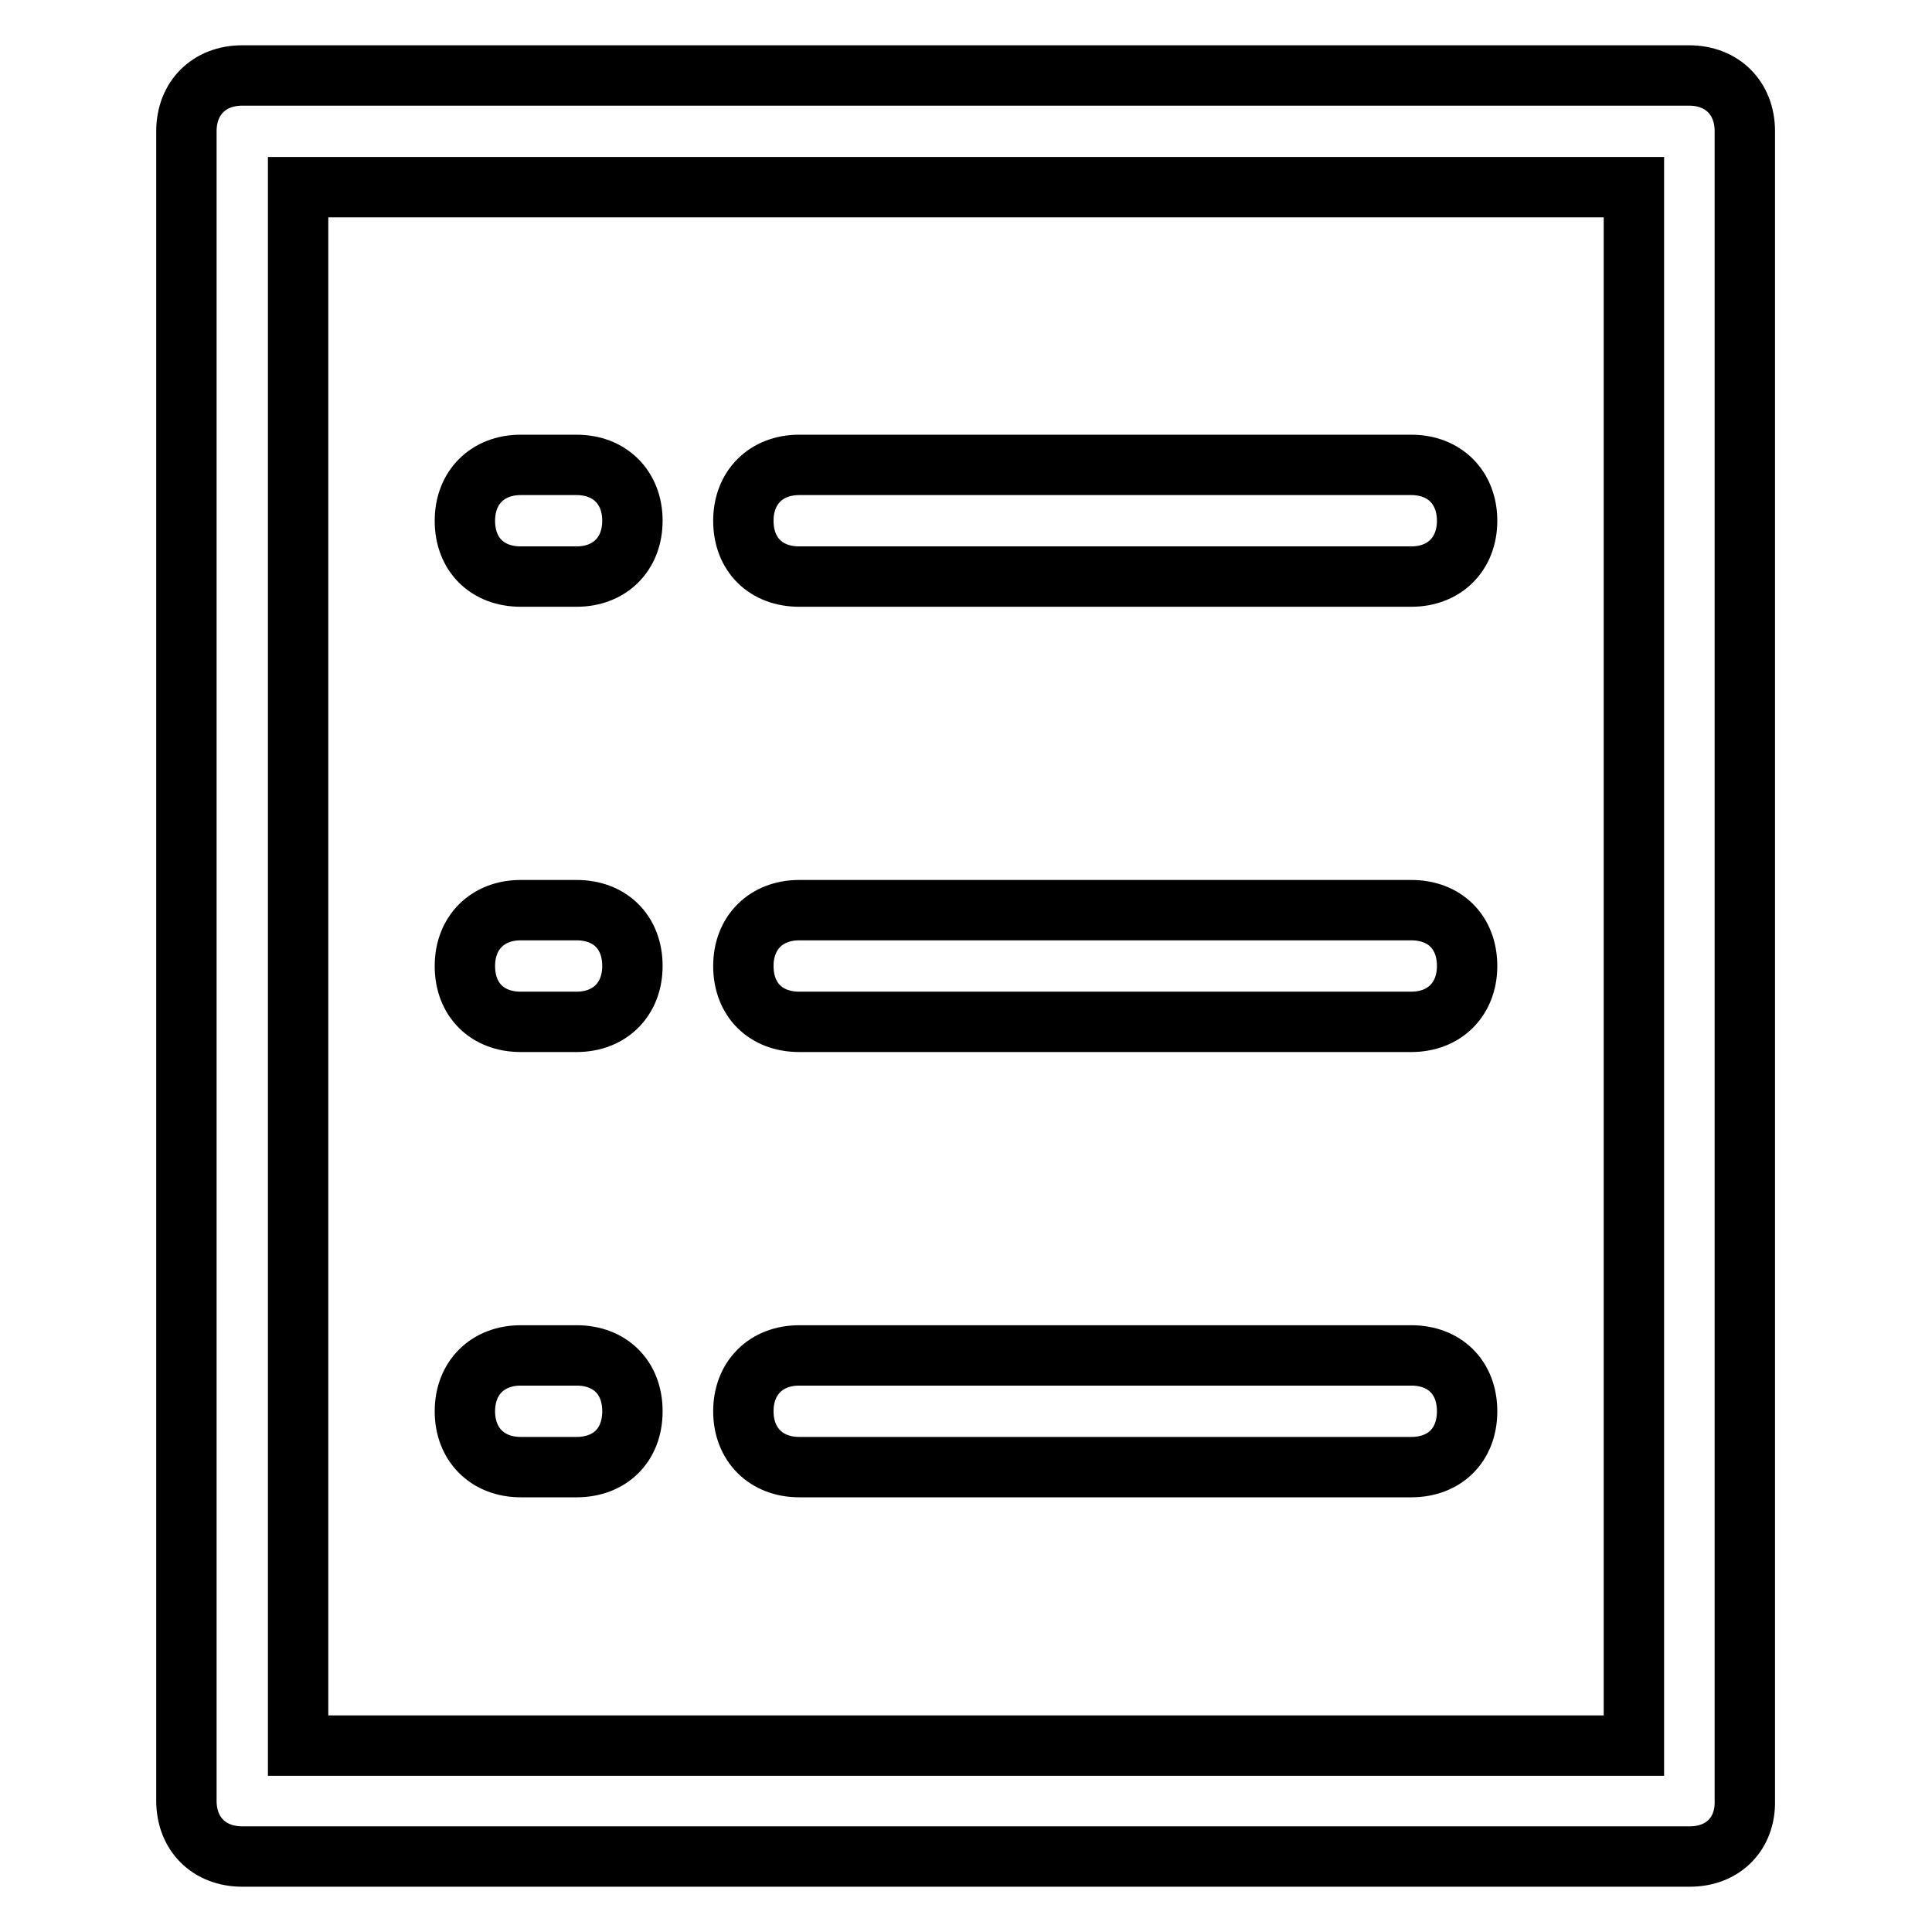 <?xml version="1.0" encoding="utf-8"?>
<!-- Svg Vector Icons : http://www.onlinewebfonts.com/icon -->
<!DOCTYPE svg PUBLIC "-//W3C//DTD SVG 1.1//EN" "http://www.w3.org/Graphics/SVG/1.1/DTD/svg11.dtd">
<svg version="1.1" xmlns="http://www.w3.org/2000/svg" xmlns:xlink="http://www.w3.org/1999/xlink" x="0px" y="0px" viewBox="0 0 256 256" enable-background="new 0 0 256 256" xml:space="preserve">
<g> <path stroke-width="8" fill-opacity="0" stroke="#000000"  d="M223.9,246H32.1c-4.4,0-7.4-3-7.4-7.4V17.4c0-4.4,3-7.4,7.4-7.4h191.7c4.4,0,7.4,3,7.4,7.4v221.2 C231.3,243,228.3,246,223.9,246z M39.5,231.3h177V24.8h-177V231.3z"/> <path stroke-width="8" fill-opacity="0" stroke="#000000"  d="M76.4,76.4H69c-4.4,0-7.4-2.9-7.4-7.4c0-4.4,3-7.4,7.4-7.4h7.4c4.4,0,7.4,3,7.4,7.4 C83.8,73.4,80.8,76.4,76.4,76.4z M187,76.4h-81.1c-4.4,0-7.4-2.9-7.4-7.4c0-4.4,3-7.4,7.4-7.4H187c4.4,0,7.4,3,7.4,7.4 C194.4,73.4,191.4,76.4,187,76.4z M76.4,135.4H69c-4.4,0-7.4-2.9-7.4-7.4c0-4.4,3-7.4,7.4-7.4h7.4c4.4,0,7.4,2.9,7.4,7.4 C83.8,132.4,80.8,135.4,76.4,135.4z M187,135.4h-81.1c-4.4,0-7.4-2.9-7.4-7.4c0-4.4,3-7.4,7.4-7.4H187c4.4,0,7.4,2.9,7.4,7.4 C194.4,132.4,191.4,135.4,187,135.4z M76.4,194.4H69c-4.4,0-7.4-3-7.4-7.4s3-7.4,7.4-7.4h7.4c4.4,0,7.4,2.9,7.4,7.4 S80.8,194.4,76.4,194.4z M187,194.4h-81.1c-4.4,0-7.4-3-7.4-7.4s3-7.4,7.4-7.4H187c4.4,0,7.4,2.9,7.4,7.4S191.4,194.4,187,194.4z" /></g>
</svg>